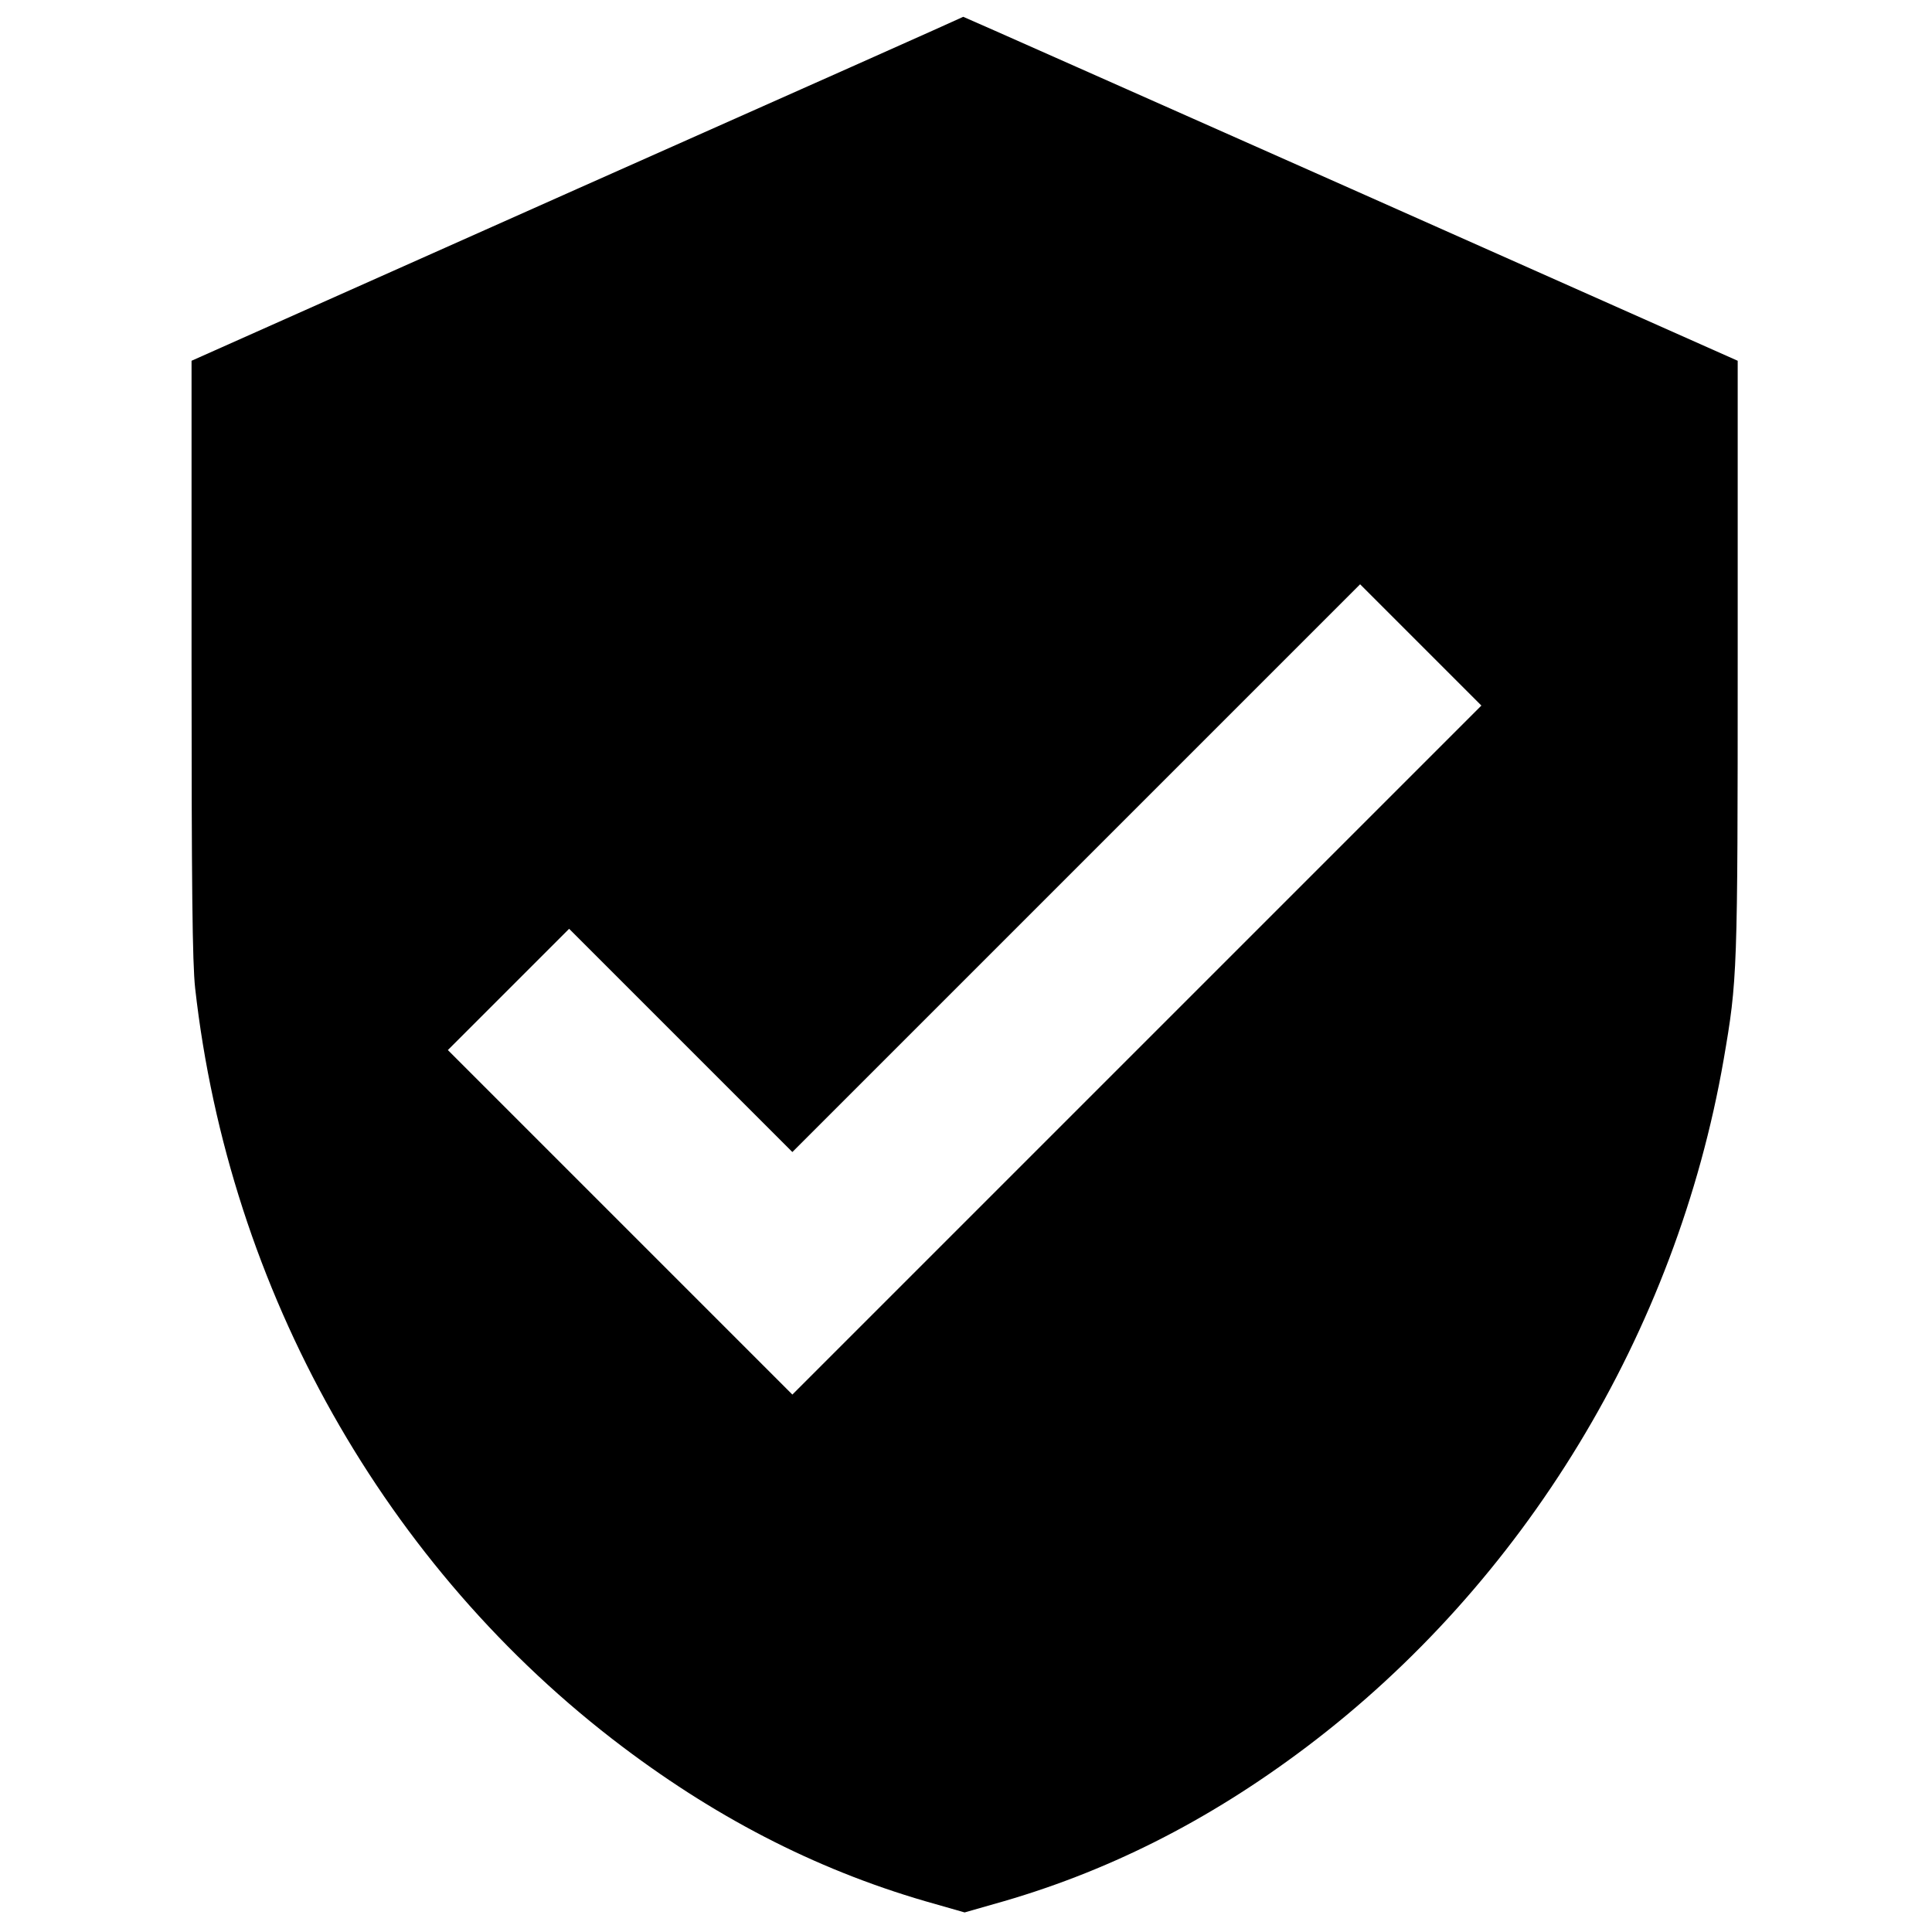 <?xml version="1.0" standalone="no"?>
<!DOCTYPE svg PUBLIC "-//W3C//DTD SVG 20010904//EN"
 "http://www.w3.org/TR/2001/REC-SVG-20010904/DTD/svg10.dtd">
<svg version="1.0" xmlns="http://www.w3.org/2000/svg"
 width="701pt" height="701pt" viewBox="0 0 701 701"
 preserveAspectRatio="xMidYMid meet">
<g transform="translate(0,701) scale(0.1,-0.1)"
fill="#000000" stroke="none">
<path d="M2095 6325 l-1400 -624 0 -1078 c0 -835 3 -1105 13 -1198 123 -1097
690 -2104 1552 -2754 358 -270 729 -457 1135 -570 l105 -30 105 30 c406 113
777 300 1135 570 790 596 1342 1505 1514 2494 50 291 51 308 51 1458 l0 1078
-1405 625 c-773 343 -1405 624 -1405 623 0 -1 -630 -282 -1400 -624z m2030
-3125 l-1250 -1250 -625 625 -625 625 220 220 220 220 405 -405 405 -405 1030
1030 1030 1030 220 -220 220 -220 -1250 -1250z"/>
</g>
</svg>
